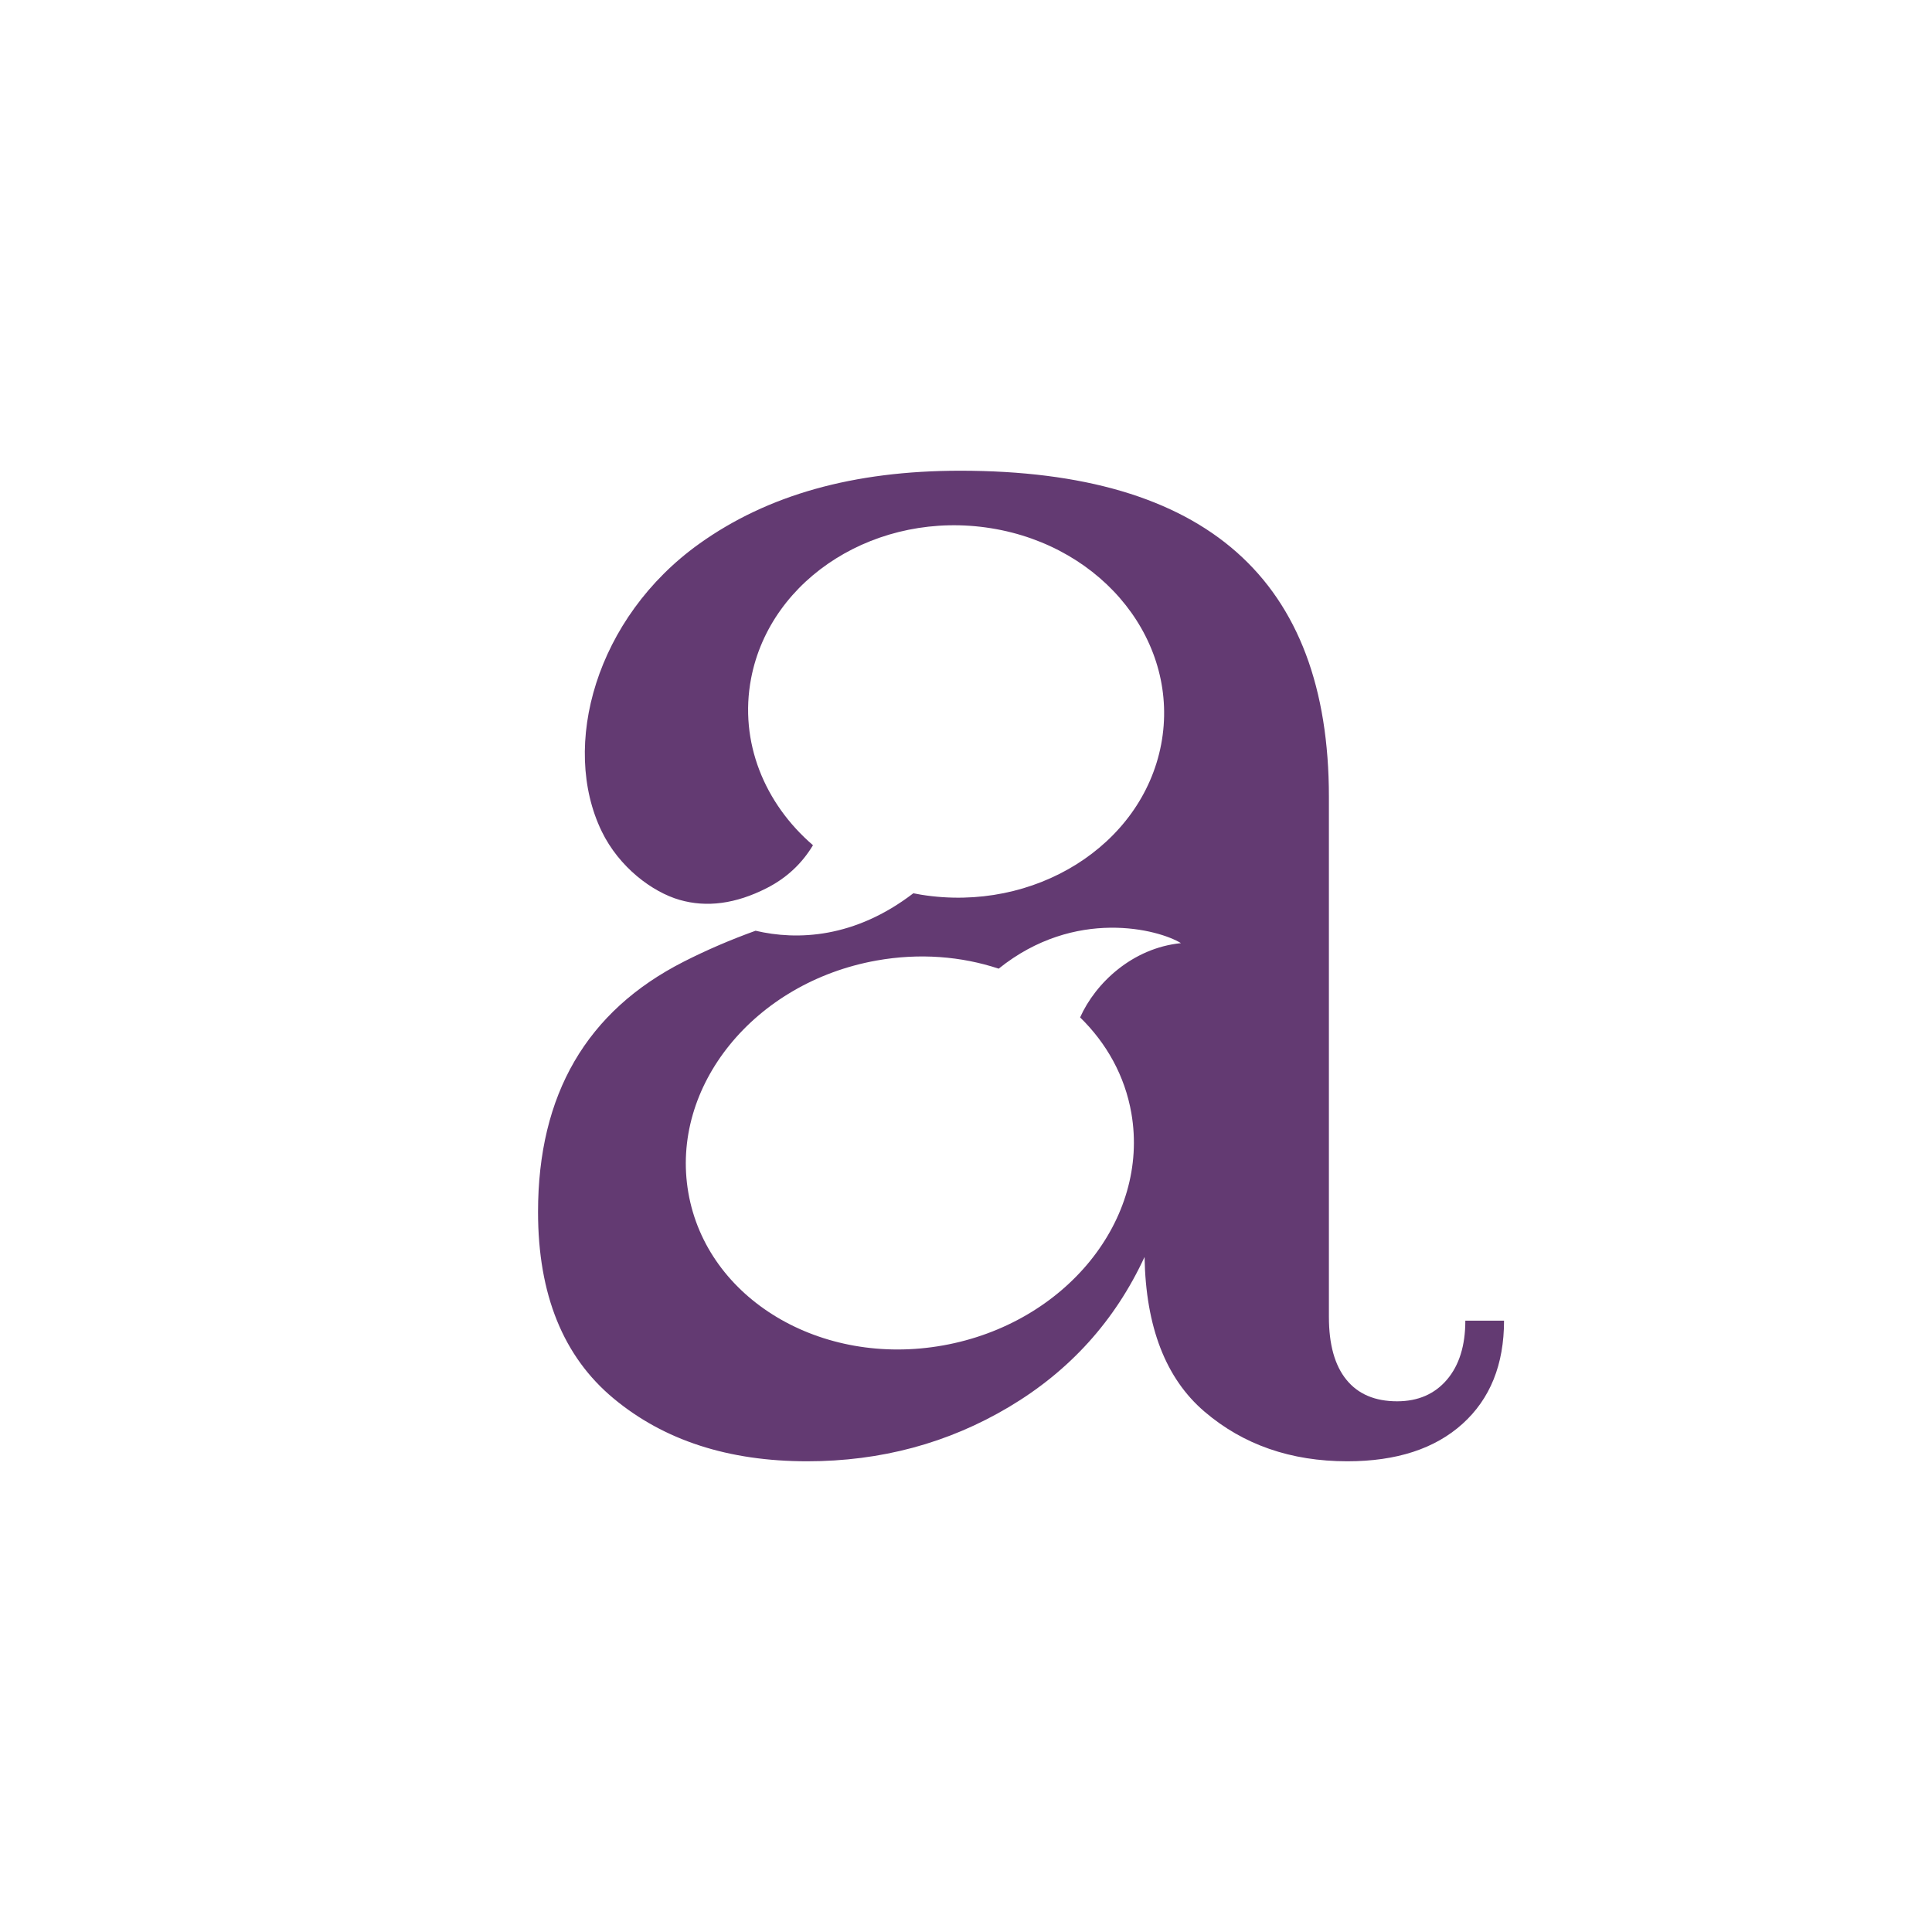 <?xml version="1.0" encoding="utf-8"?>
<!-- Generator: Adobe Illustrator 16.0.4, SVG Export Plug-In . SVG Version: 6.00 Build 0)  -->
<!DOCTYPE svg PUBLIC "-//W3C//DTD SVG 1.1//EN" "http://www.w3.org/Graphics/SVG/1.1/DTD/svg11.dtd">
<svg version="1.1" id="Layer_1" xmlns="http://www.w3.org/2000/svg" xmlns:xlink="http://www.w3.org/1999/xlink" x="0px" y="0px"
	 width="1000px" height="1000px" viewBox="0 0 1000 1000" enable-background="new 0 0 1000 1000" xml:space="preserve">
<rect fill="#FFFFFF" width="1000" height="1000"/>
<path fill="#633A72" d="M585.598,576.215c9.534,55.014-34.06,108.805-97.384,120.156c-63.327,11.354-122.399-24.033-131.932-79.041
	c-9.54-55.014,34.065-108.807,97.392-120.158c22.263-3.992,43.988-2.183,63.233,4.203c39.606-31.825,82.93-20.277,94.354-13.208
	c-25.114,2.526-44.236,20.625-52.198,38.434C572.722,539.926,582.237,556.842,585.598,576.215z M758.45,683.584
	c0,12.949-3.191,23.137-9.543,30.568c-6.365,7.441-14.954,11.156-25.766,11.156c-11.446,0-20.201-3.715-26.238-11.156
	c-6.054-7.432-9.064-18.27-9.064-32.504V412.479c0-112.556-63.617-168.834-190.839-168.834c-55.345,0-99.679,12.56-134.94,37.718
	c-53.692,38.309-72.041,104.786-50.602,148.971c9.007,18.571,26.192,31.377,40.277,35.431c14.079,4.072,29.085,2.056,45.021-6.029
	c10.302-5.227,18.281-12.674,24.042-22.253c-25.109-21.587-38.296-53.482-32.039-86.301c9.997-52.39,65.601-87.202,124.212-77.767
	c58.603,9.43,98.022,59.54,88.038,111.918c-9.991,52.384-65.597,87.196-124.212,77.768c-1.366-0.225-2.705-0.488-4.048-0.747
	c-30.389,23.298-60.13,24.47-81.669,19.393c-12.848,4.628-25.267,9.951-37.211,16.026c-50.262,25.561-75.382,68.734-75.382,129.539
	c0,42.689,13.029,74.877,39.12,96.537c26.08,21.686,59.474,32.506,100.193,32.506c38.166,0,72.999-9.387,104.484-28.135
	c31.491-18.756,54.864-44.637,70.136-77.623c0.628,36.23,10.973,62.914,31.01,80.047c20.039,17.129,44.684,25.711,73.949,25.711
	c25.437,0,45.327-6.475,59.638-19.406c14.317-12.932,21.471-30.711,21.471-53.365H758.45z"/>
</svg>
